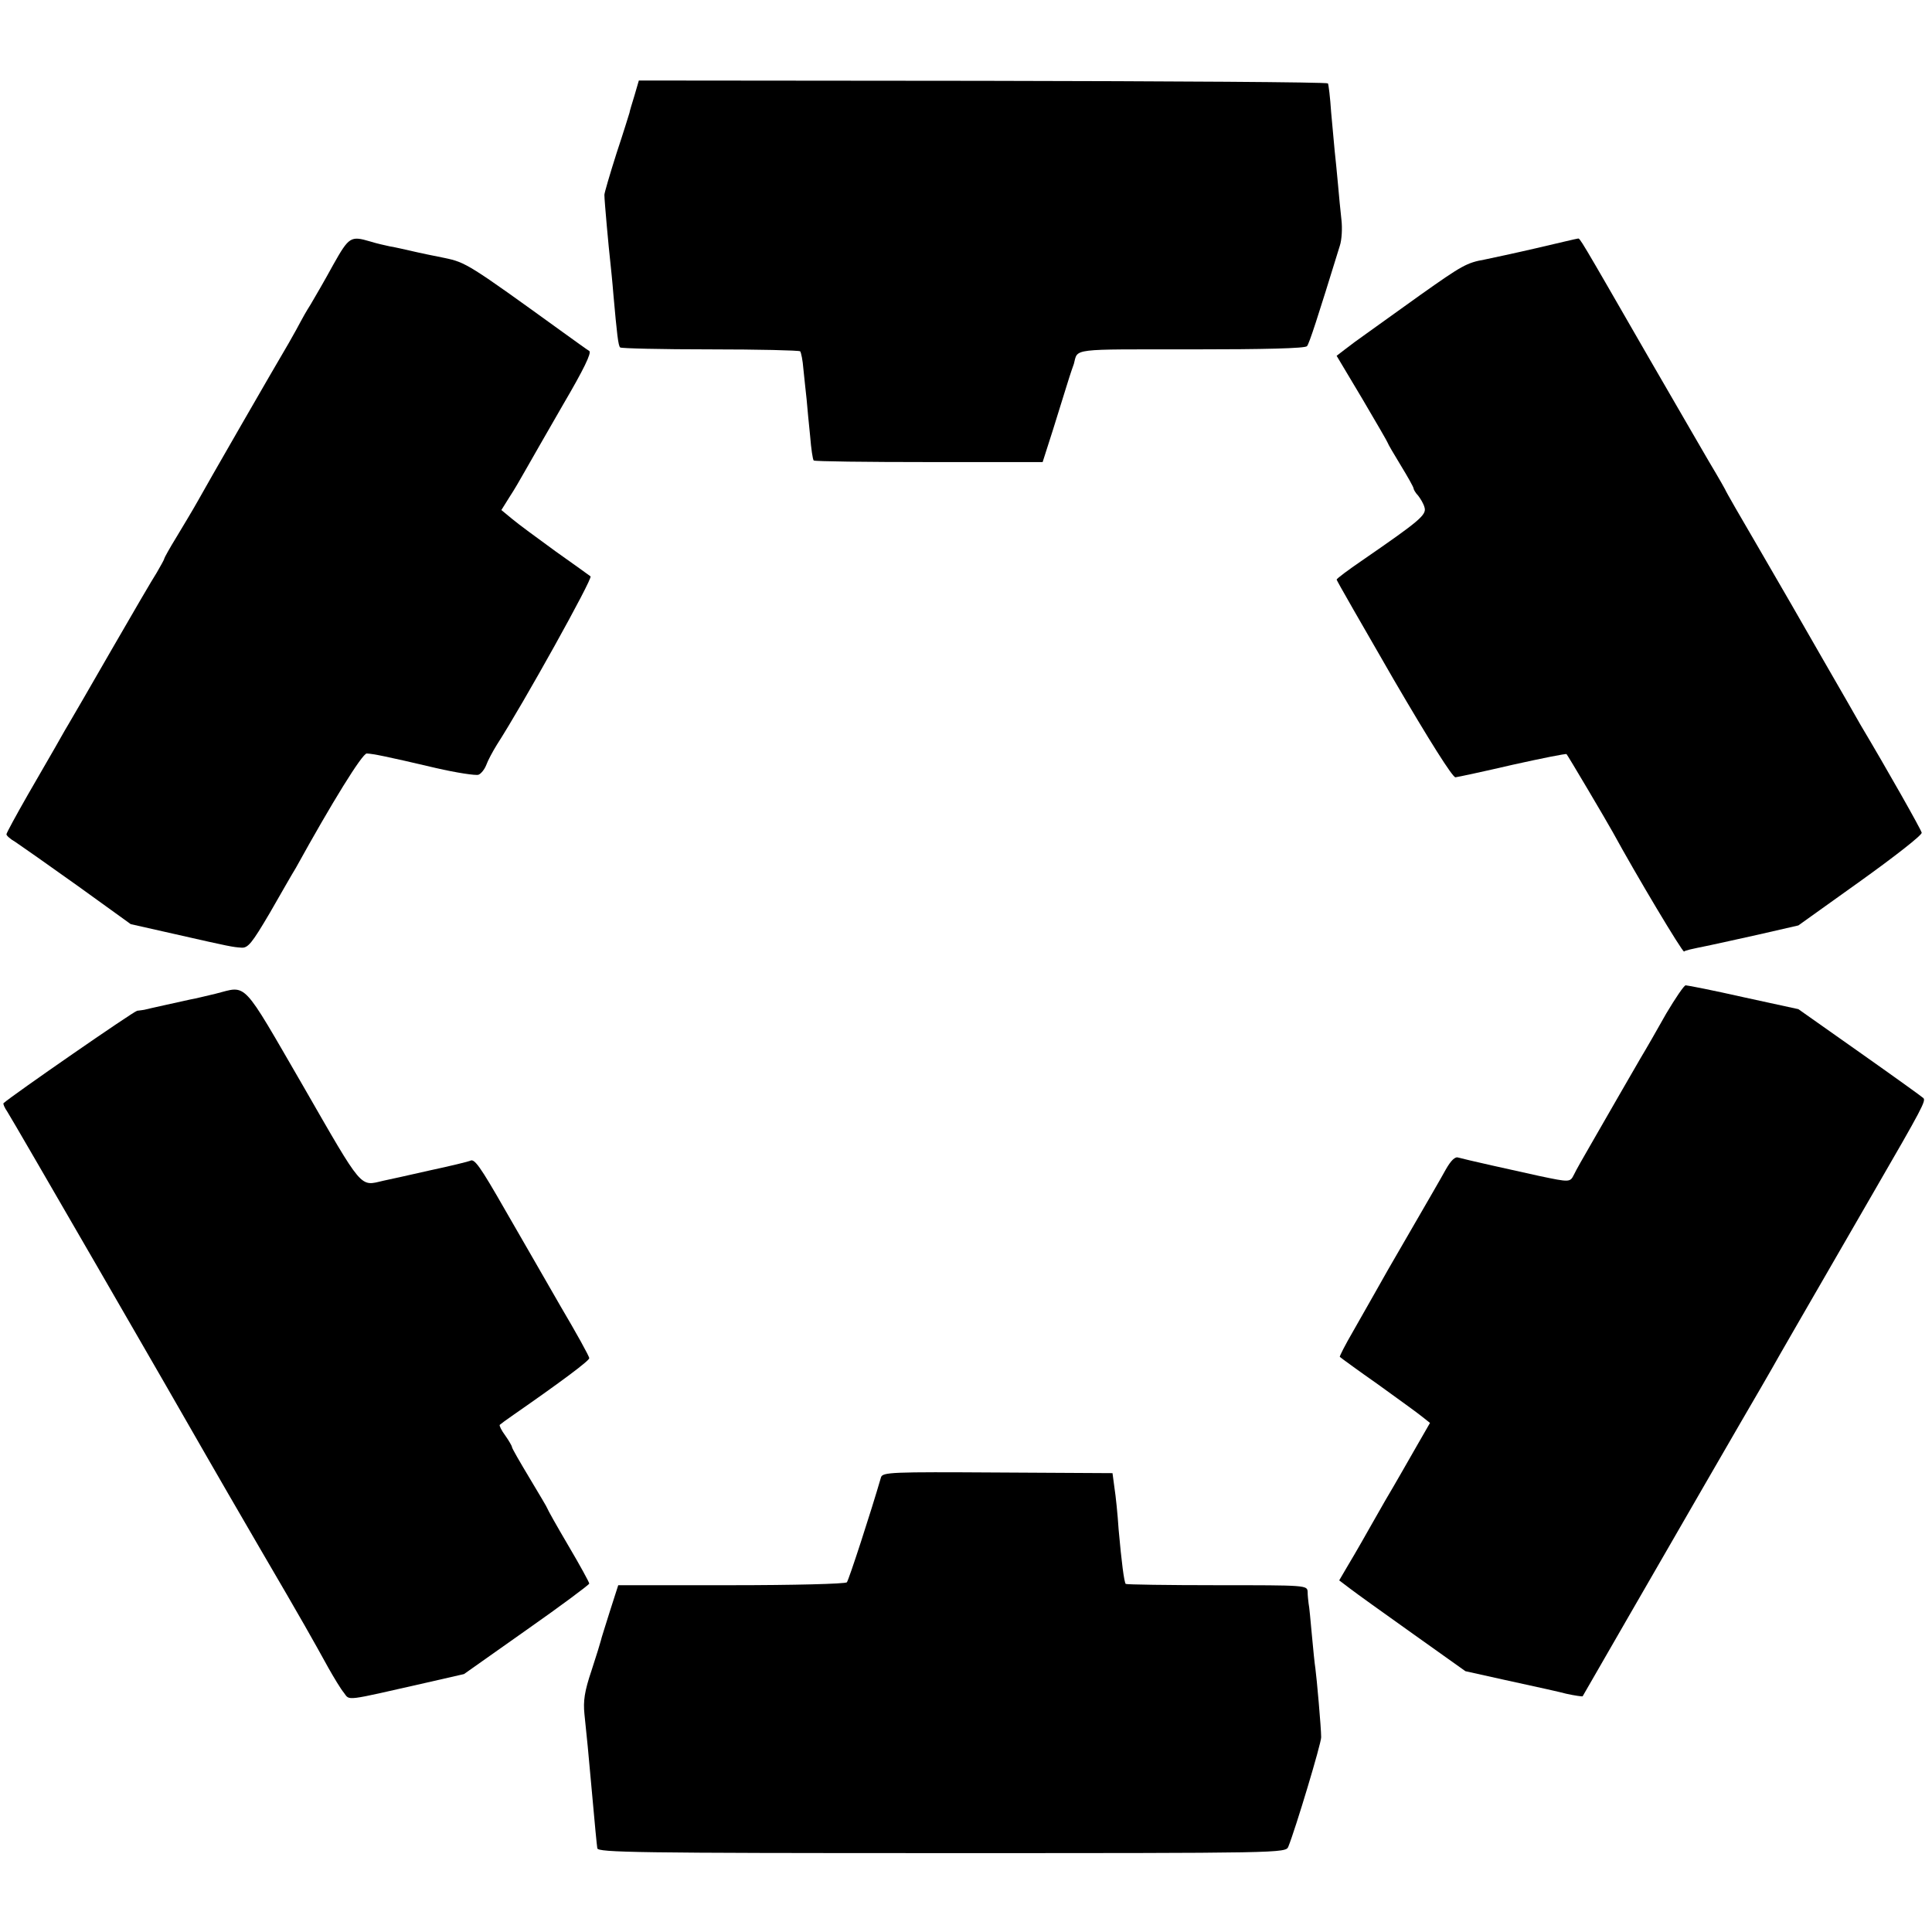 <?xml version="1.0" standalone="no"?>
<!DOCTYPE svg PUBLIC "-//W3C//DTD SVG 20010904//EN"
 "http://www.w3.org/TR/2001/REC-SVG-20010904/DTD/svg10.dtd">
<svg version="1.0" xmlns="http://www.w3.org/2000/svg"
 width="600pt" height="600pt" viewBox="0 0 600 600"
 preserveAspectRatio="xMidYMid meet">
<g transform="translate(0,600) scale(0.1,-0.1)"
fill="#000000" stroke="none">
<path d="M1970 5702 c-8 -26 -15 -49 -15 -52 -1 -3 -18 -59 -40 -125 -21 -66
-38 -124 -38 -130 0 -19 14 -171 18 -205 2 -19 7 -66 10 -105 11 -123 15 -159
21 -164 3 -3 128 -6 279 -6 150 0 276 -3 280 -6 3 -4 8 -28 10 -55 3 -27 7
-69 10 -94 2 -25 7 -76 11 -115 3 -38 8 -72 11 -75 2 -3 164 -5 358 -5 l353 0
32 100 c17 55 36 116 42 135 6 19 13 42 16 50 3 8 6 17 7 20 13 49 -14 45 366
45 225 0 353 3 358 10 7 8 32 85 102 312 6 18 8 54 5 80 -3 27 -8 77 -11 113
-3 36 -8 81 -10 101 -2 20 -7 74 -11 120 -3 46 -8 87 -10 90 -2 4 -484 7
-1072 8 l-1068 1 -14 -48z"/>
<path d="M1035 5178 c-25 -46 -57 -101 -70 -123 -14 -22 -28 -47 -32 -55 -4
-8 -20 -37 -36 -65 -45 -76 -257 -444 -285 -495 -14 -25 -43 -73 -64 -108 -21
-34 -38 -65 -38 -67 0 -3 -11 -22 -23 -43 -13 -20 -76 -128 -140 -239 -64
-111 -125 -217 -136 -235 -11 -18 -28 -49 -39 -68 -11 -19 -50 -87 -86 -149
-36 -63 -66 -118 -66 -122 0 -4 12 -15 28 -24 15 -10 102 -71 193 -136 l165
-119 133 -30 c180 -41 183 -41 210 -43 21 -2 33 13 89 108 35 61 71 124 81
140 112 203 206 355 220 355 20 -1 61 -9 214 -45 65 -15 125 -24 133 -21 8 3
19 17 24 30 5 14 20 42 33 63 83 129 298 516 291 523 -5 4 -54 39 -109 78 -55
40 -115 84 -134 100 l-34 28 25 40 c14 21 36 59 50 84 14 25 67 117 117 204
64 109 89 161 81 166 -7 4 -44 31 -83 59 -292 211 -300 216 -367 230 -36 7
-73 15 -82 17 -49 11 -65 15 -88 19 -14 3 -41 9 -60 15 -61 18 -66 15 -115
-72z"/>
<path d="M4770 5229 c-69 -16 -140 -31 -159 -35 -56 -10 -70 -18 -200 -110
-68 -49 -142 -102 -166 -119 -23 -16 -54 -39 -68 -50 l-26 -20 80 -134 c43
-73 79 -135 79 -137 0 -2 18 -33 40 -69 22 -36 40 -68 40 -72 0 -3 6 -14 14
-22 7 -9 17 -25 20 -37 7 -23 -16 -42 -193 -164 -44 -30 -80 -57 -80 -60 0 -3
80 -142 177 -310 112 -192 183 -304 192 -304 8 1 88 18 178 39 90 20 165 35
167 33 4 -4 123 -205 144 -243 72 -132 216 -373 221 -370 6 4 15 6 83 20 15 3
82 18 150 33 l122 28 193 138 c106 76 192 143 190 150 -2 10 -106 194 -190
335 -9 16 -61 107 -116 202 -55 96 -144 251 -199 345 -55 94 -103 177 -106
185 -4 8 -17 30 -28 49 -12 19 -107 184 -212 365 -217 377 -210 365 -217 364
-3 0 -61 -14 -130 -30z"/>
<path d="M5175 2853 c-27 -48 -63 -111 -80 -139 -35 -61 -98 -169 -155 -269
-22 -38 -46 -80 -52 -93 -12 -24 -13 -24 -108 -4 -74 16 -234 52 -251 57 -10
4 -23 -9 -39 -37 -13 -24 -63 -110 -111 -193 -48 -82 -97 -168 -109 -190 -12
-22 -43 -75 -67 -118 -25 -43 -44 -80 -42 -81 2 -2 55 -41 118 -85 62 -45 125
-90 138 -101 l24 -19 -42 -73 c-23 -40 -66 -116 -97 -168 -30 -52 -63 -111
-74 -130 -11 -19 -31 -54 -45 -77 l-24 -41 33 -25 c18 -14 106 -77 196 -141
l163 -116 117 -26 c64 -14 123 -27 132 -29 8 -2 37 -8 64 -15 27 -6 50 -9 51
-8 1 2 64 111 140 243 136 236 374 648 414 716 11 19 26 45 34 59 13 24 101
176 317 550 150 259 162 282 153 290 -4 4 -93 68 -198 142 l-190 134 -170 37
c-93 21 -174 37 -180 37 -5 0 -32 -40 -60 -87z"/>
<path d="M670 2914 c-30 -7 -66 -16 -79 -18 -27 -6 -132 -29 -143 -32 -5 -1
-14 -2 -22 -3 -10 -1 -387 -262 -415 -287 -2 -2 3 -14 12 -27 14 -21 529 -912
620 -1072 22 -38 96 -167 165 -285 134 -229 164 -283 212 -370 17 -30 38 -65
48 -77 19 -25 -1 -27 255 31 l118 27 194 137 c107 75 194 140 195 144 0 4 -29
57 -65 118 -36 61 -65 113 -65 115 0 2 -25 44 -55 94 -30 50 -55 93 -55 97 0
3 -9 19 -21 36 -12 16 -19 31 -17 33 2 2 22 17 44 32 144 100 234 167 234 175
0 6 -40 78 -89 161 -48 84 -125 217 -171 297 -80 140 -97 163 -110 155 -4 -2
-60 -16 -126 -30 -65 -15 -130 -29 -144 -32 -73 -17 -61 -32 -249 295 -193
333 -172 311 -271 286z"/>
<path d="M2736 1412 c-31 -107 -100 -319 -106 -326 -5 -5 -167 -9 -359 -9
l-351 0 -26 -81 c-14 -45 -27 -85 -28 -91 -1 -5 -14 -47 -29 -93 -22 -65 -26
-95 -22 -135 7 -66 14 -137 20 -207 13 -145 18 -196 20 -210 2 -13 123 -15
1070 -15 1059 0 1068 0 1076 20 22 54 103 323 102 340 0 29 -14 186 -18 214
-2 12 -7 60 -11 105 -4 44 -8 88 -10 96 -1 8 -3 25 -3 36 -1 21 -3 21 -281 21
-154 0 -282 2 -284 4 -5 6 -13 68 -22 169 -3 47 -9 105 -13 130 l-6 45 -357 2
c-330 2 -357 1 -362 -15z"/>
</g>
</svg>
